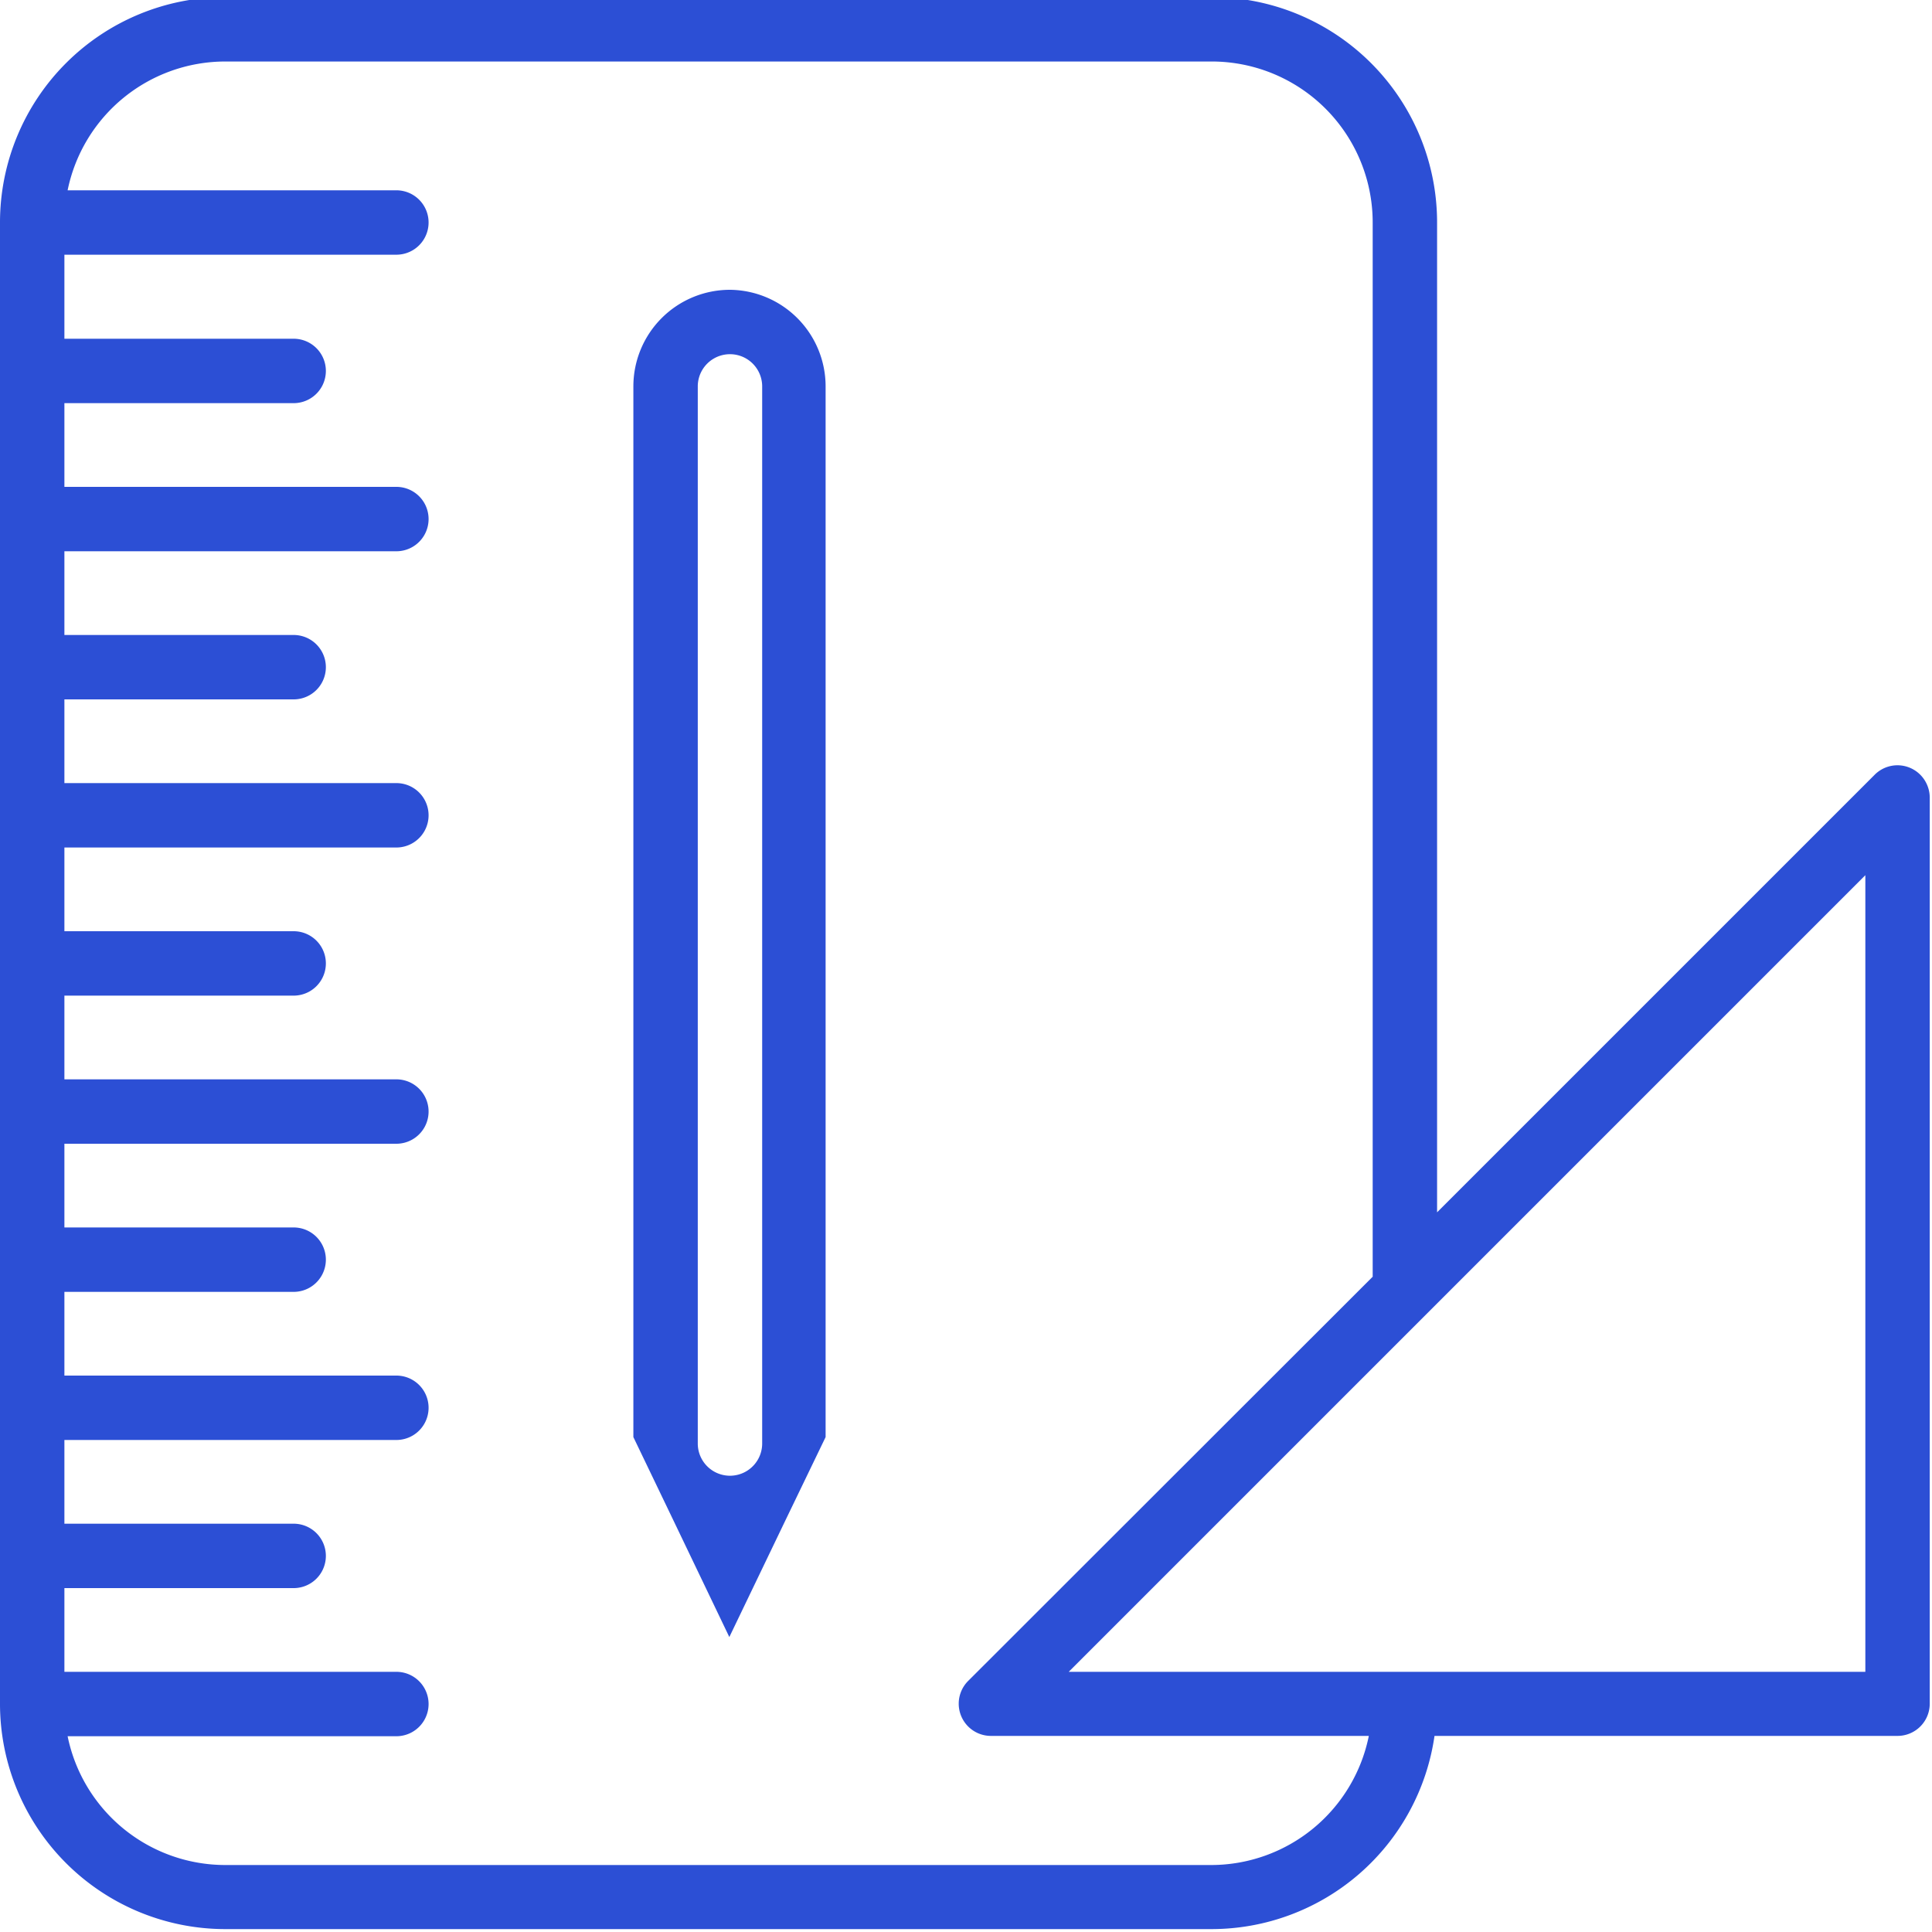 <?xml version="1.0" encoding="UTF-8"?> <svg xmlns="http://www.w3.org/2000/svg" id="Laag_1" data-name="Laag 1" viewBox="0 0 60 60"><defs><style>.cls-1{fill:#2c4fd5;}</style></defs><title>internet-oplossingen-op-maat</title><path class="cls-1" d="M22.67,9a3,3,0,0,0-3,3V44.63h0l1.24,2.58,1.74,3.63,1.74-3.62,1.25-2.59V12A3,3,0,0,0,22.67,9Zm1,35.65v.18a1,1,0,1,1-2,0V12a1,1,0,0,1,2,0Z"></path><path class="cls-1" d="M59.85,24.38a1,1,0,0,0-1.63-.32L44.63,37.65V6.91a7,7,0,0,0-7-7H7a7,7,0,0,0-7,7v46a7,7,0,0,0,7,7H37.63a7,7,0,0,0,6.92-6H58.93a1,1,0,0,0,1-1V24.76A1,1,0,0,0,59.85,24.38ZM37.63,57.92H7a5,5,0,0,1-4.9-4H12.31a1,1,0,0,0,0-2H2v-2.6H9.12a1,1,0,1,0,0-2H2v-2.6H12.31a1,1,0,0,0,0-2H2v-2.6H9.12a1,1,0,1,0,0-2H2v-2.6H12.31a1,1,0,0,0,0-2H2v-2.6H9.12a1,1,0,1,0,0-2H2v-2.6H12.31a1,1,0,0,0,0-2H2v-2.6H9.12a1,1,0,1,0,0-2H2v-2.6H12.31a1,1,0,0,0,0-2H2v-2.6H9.12a1,1,0,1,0,0-2H2V7.91H12.31a1,1,0,0,0,0-2H2.1a5,5,0,0,1,4.9-4H37.63a5,5,0,0,1,5,5V39.65L30.07,52.2a1,1,0,0,0,.71,1.71H42.51A5,5,0,0,1,37.63,57.92Zm20.3-6H33.19L57.93,27.18Z"></path></svg> 